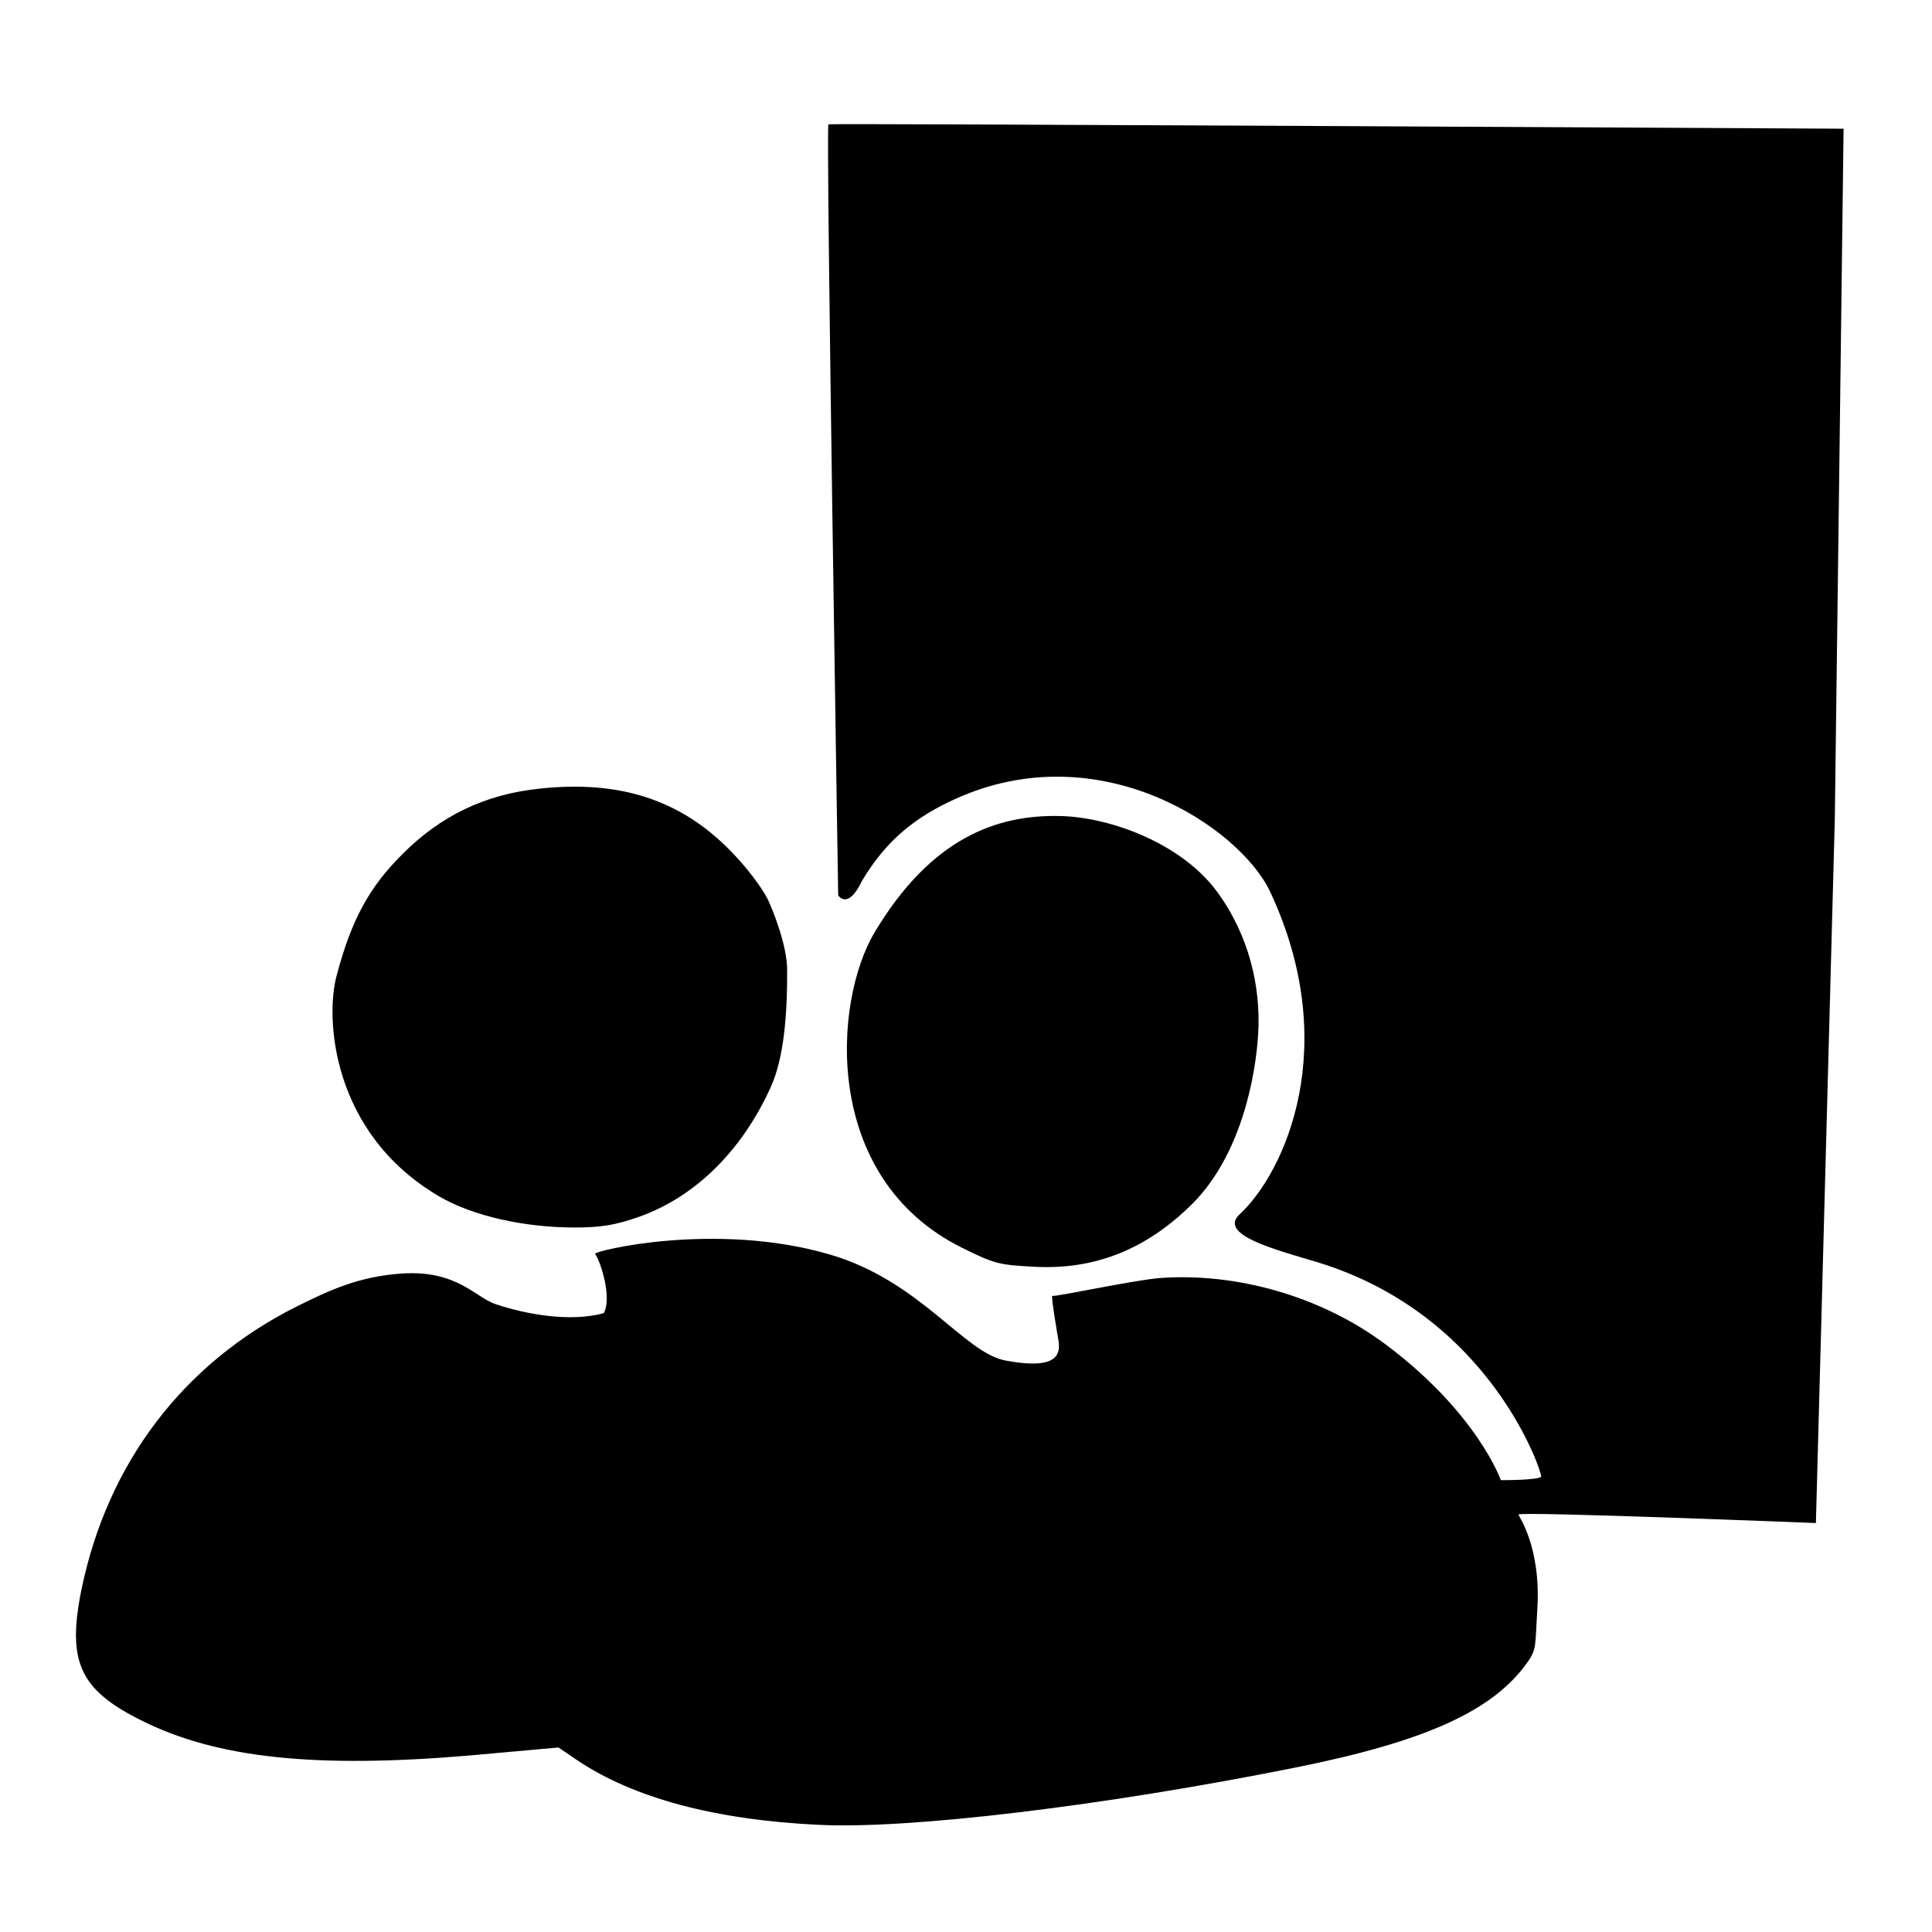 <?xml version="1.0" encoding="utf-8"?>
<svg version="1.0" width="512pt" height="512pt" viewBox="0 0 512 512" preserveAspectRatio="xMidYMid meet" xmlns="http://www.w3.org/2000/svg">
  <g transform="translate(0,512) scale(0.1,-0.1)" fill="#000000" stroke="none">
    <path d="M 4885.66 4778.919 C 4885.66 4778.919 2198.395 4793.562 2195.395 4790.562 C 2188.395 4784.562 2221.295 2747.103 2221.295 2747.103 C 2221.295 2747.103 2246.725 2706.678 2284.084 2785.227 C 2350.629 2897.023 2430.06 2956.573 2531.332 3002.567 C 2915.39 3176.991 3286.822 2926.572 3366.501 2755.816 C 3556.894 2347.793 3405.565 2013.772 3285.259 1902.063 C 3227.038 1848.003 3378.236 1808.911 3487.598 1776.094 C 3953.28 1636.355 4088.287 1211.947 4084.287 1206.947 C 4078.287 1196.947 3977.358 1197.455 3977.358 1197.455 C 3977.358 1197.455 3916.184 1373.303 3675 1555 C 3500.352 1686.572 3274 1748 3073 1733 C 3001 1727 2794 1682 2789 1686 C 2784 1689 2803.271 1577.696 2805 1568 C 2814.838 1512.819 2774.559 1494.279 2665.559 1514.279 C 2554.559 1534.279 2439.823 1725.162 2198.613 1795.61 C 1897.152 1883.655 1572 1805 1577 1797 C 1592 1777 1622.421 1680.233 1600 1640 C 1511.296 1615.529 1393.376 1636.882 1313.376 1663.882 C 1259.376 1681.882 1211.001 1754.75 1065 1745 C 952.8 1737.507 875 1702 785 1657 C 486 1507 285 1243 216 908 C 177 717 211 642 374 561 C 575 460 838 433 1247 468 L 1480 489 L 1530 455 C 1679 355 1895 297 2170 284 C 2408 272 2926 334 3434 436 C 3778 505 3957 586 4048 715 C 4073 750 4067.952 759.187 4074 854 C 4084.629 1020.637 4024.134 1102.281 4024.134 1106.281 C 4024.134 1115.281 4812.318 1083.775 4812.318 1083.775 L 4862.426 2948.422 C 4866.426 3237.422 4885.66 4778.919 4885.66 4778.919 Z"/>
    <path d="M 1430 3030 C 1285 3015 1167 2958 1065 2855 C 978 2768 931 2682 892 2534 C 862 2424 877.196 2117.931 1163.089 1949.889 C 1254.067 1896.414 1391.405 1867.357 1520 1867 C 1595.006 1866.792 1631 1874 1690 1894 C 1853 1951 1972.497 2083.315 2043 2240 C 2077.193 2315.991 2086.694 2429.908 2085.997 2550.93 C 2085.639 2613.039 2050 2705 2034 2738 C 2017 2771 1976 2825 1935 2866 C 1803 3001 1641 3053 1430 3030 Z"/>
    <path d="M 2318.247 2649.956 C 2207.476 2465.222 2176.58 1997.931 2550 1813 C 2635.742 1770.537 2647 1768 2740 1763 C 2901 1754 3039 1809 3161 1931 C 3290 2061 3327.92 2269.832 3334.369 2381.139 C 3341.509 2504.38 3310.354 2640.585 3226 2756 C 3131.782 2884.911 2944.111 2953.184 2814.176 2957.297 C 2642.803 2962.722 2468.112 2899.888 2318.247 2649.956 Z"/>
  </g>
</svg>